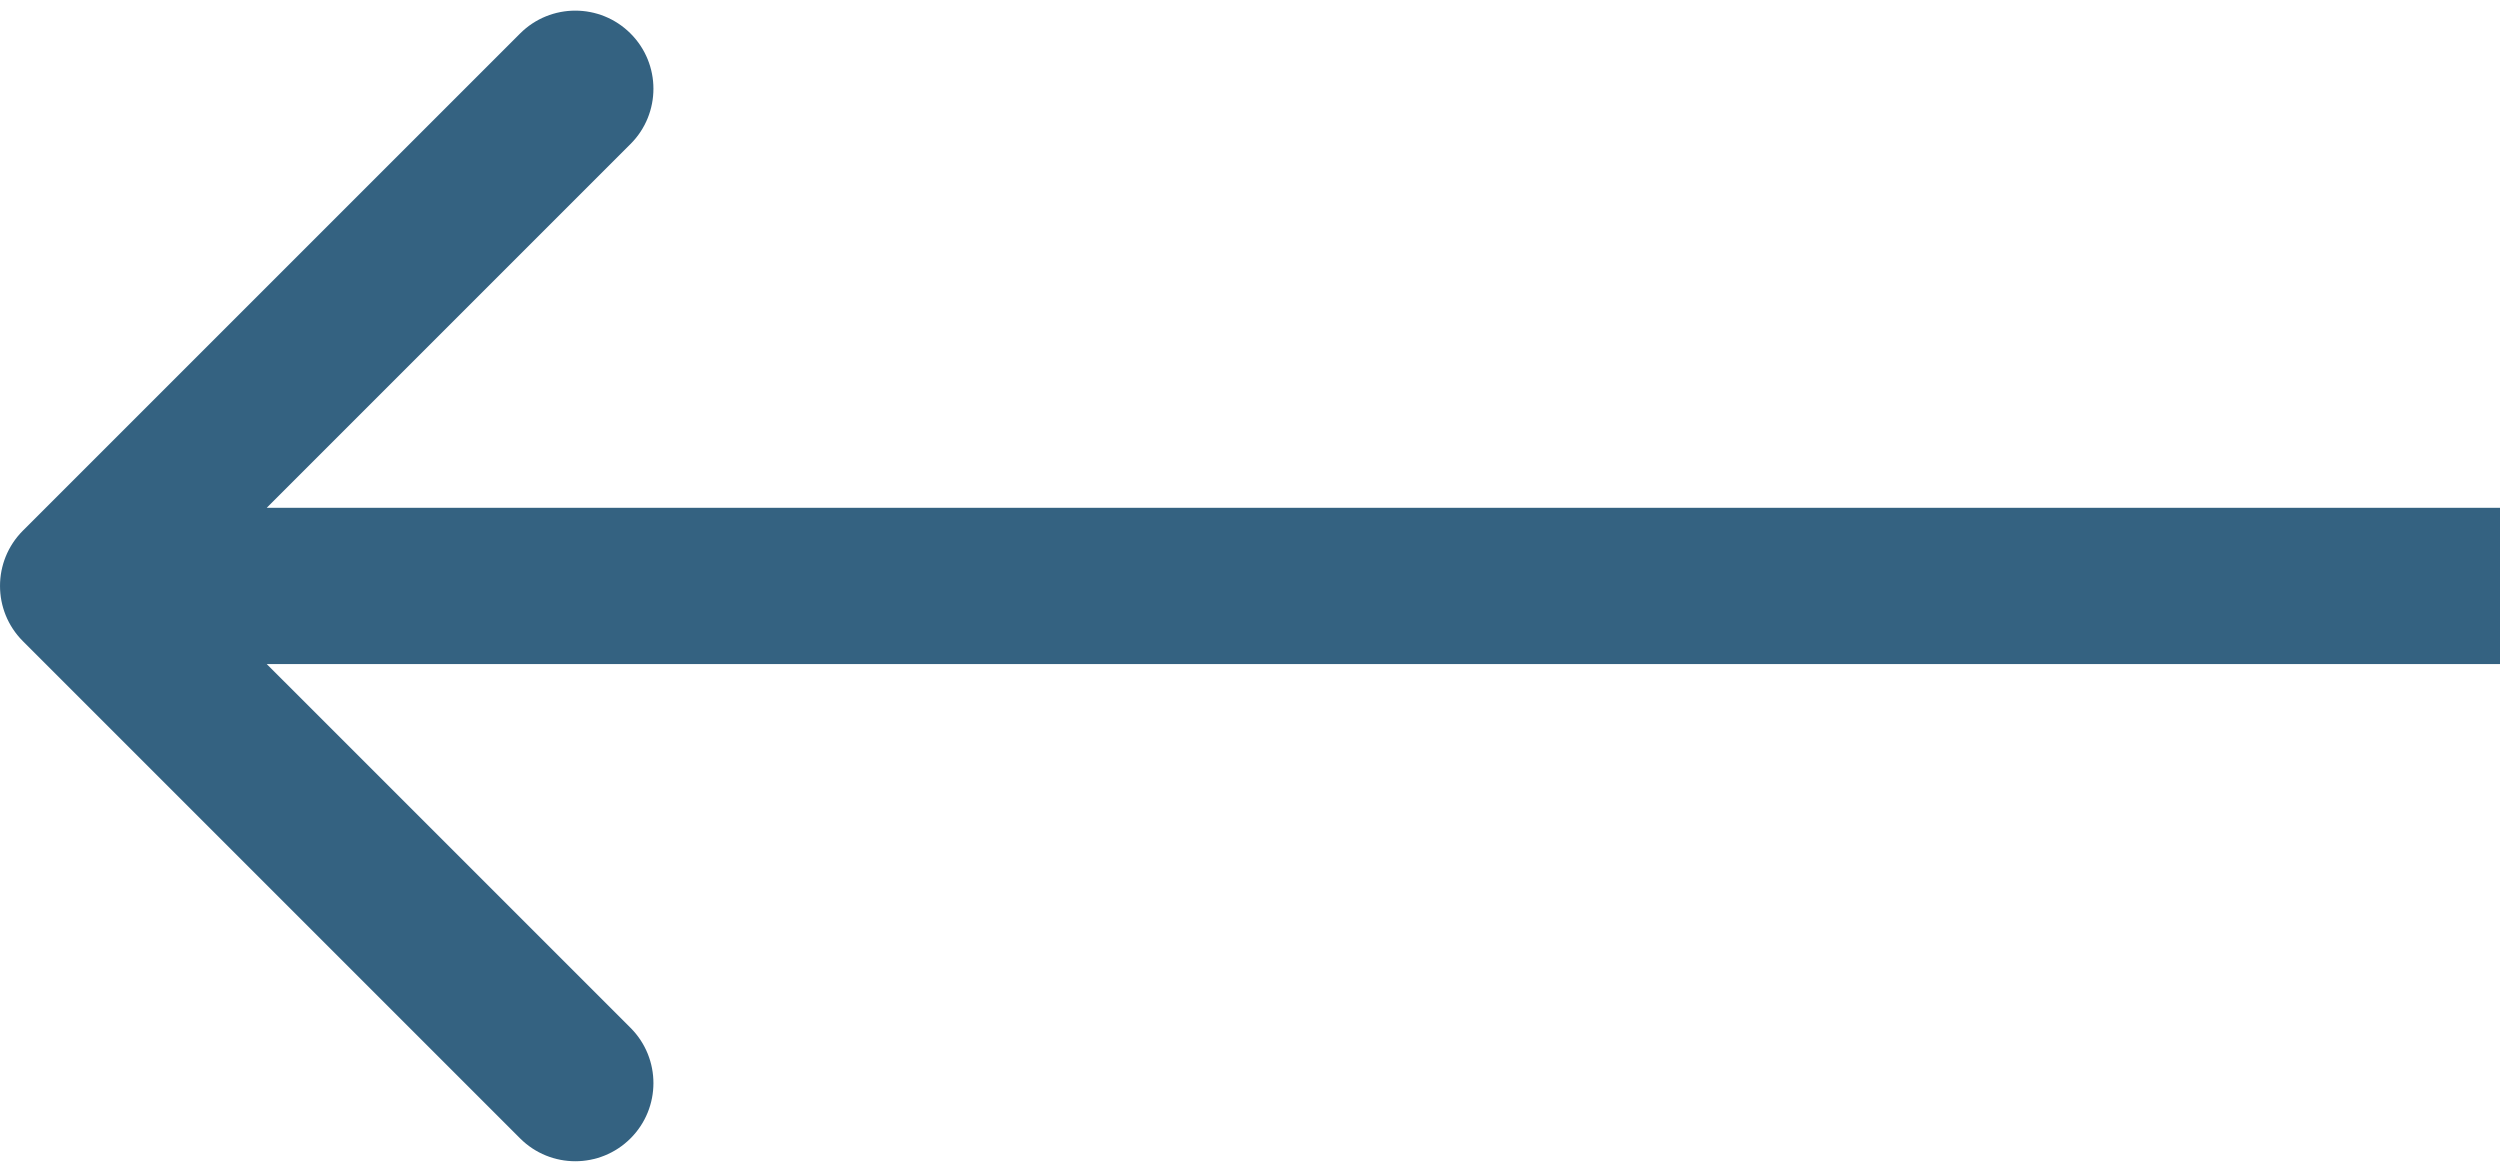 <svg width="64" height="30" viewBox="0 0 64 30" fill="none" xmlns="http://www.w3.org/2000/svg">
<path opacity="0.9" d="M0.586 13.585C-0.195 14.367 -0.195 15.633 0.586 16.414L13.314 29.142C14.095 29.923 15.361 29.923 16.142 29.142C16.923 28.361 16.923 27.095 16.142 26.313L4.828 15L16.142 3.686C16.923 2.905 16.923 1.639 16.142 0.858C15.361 0.077 14.095 0.077 13.314 0.858L0.586 13.585ZM64 13L2 13V17L64 17V13Z" fill="#1E5174"/>
</svg>
